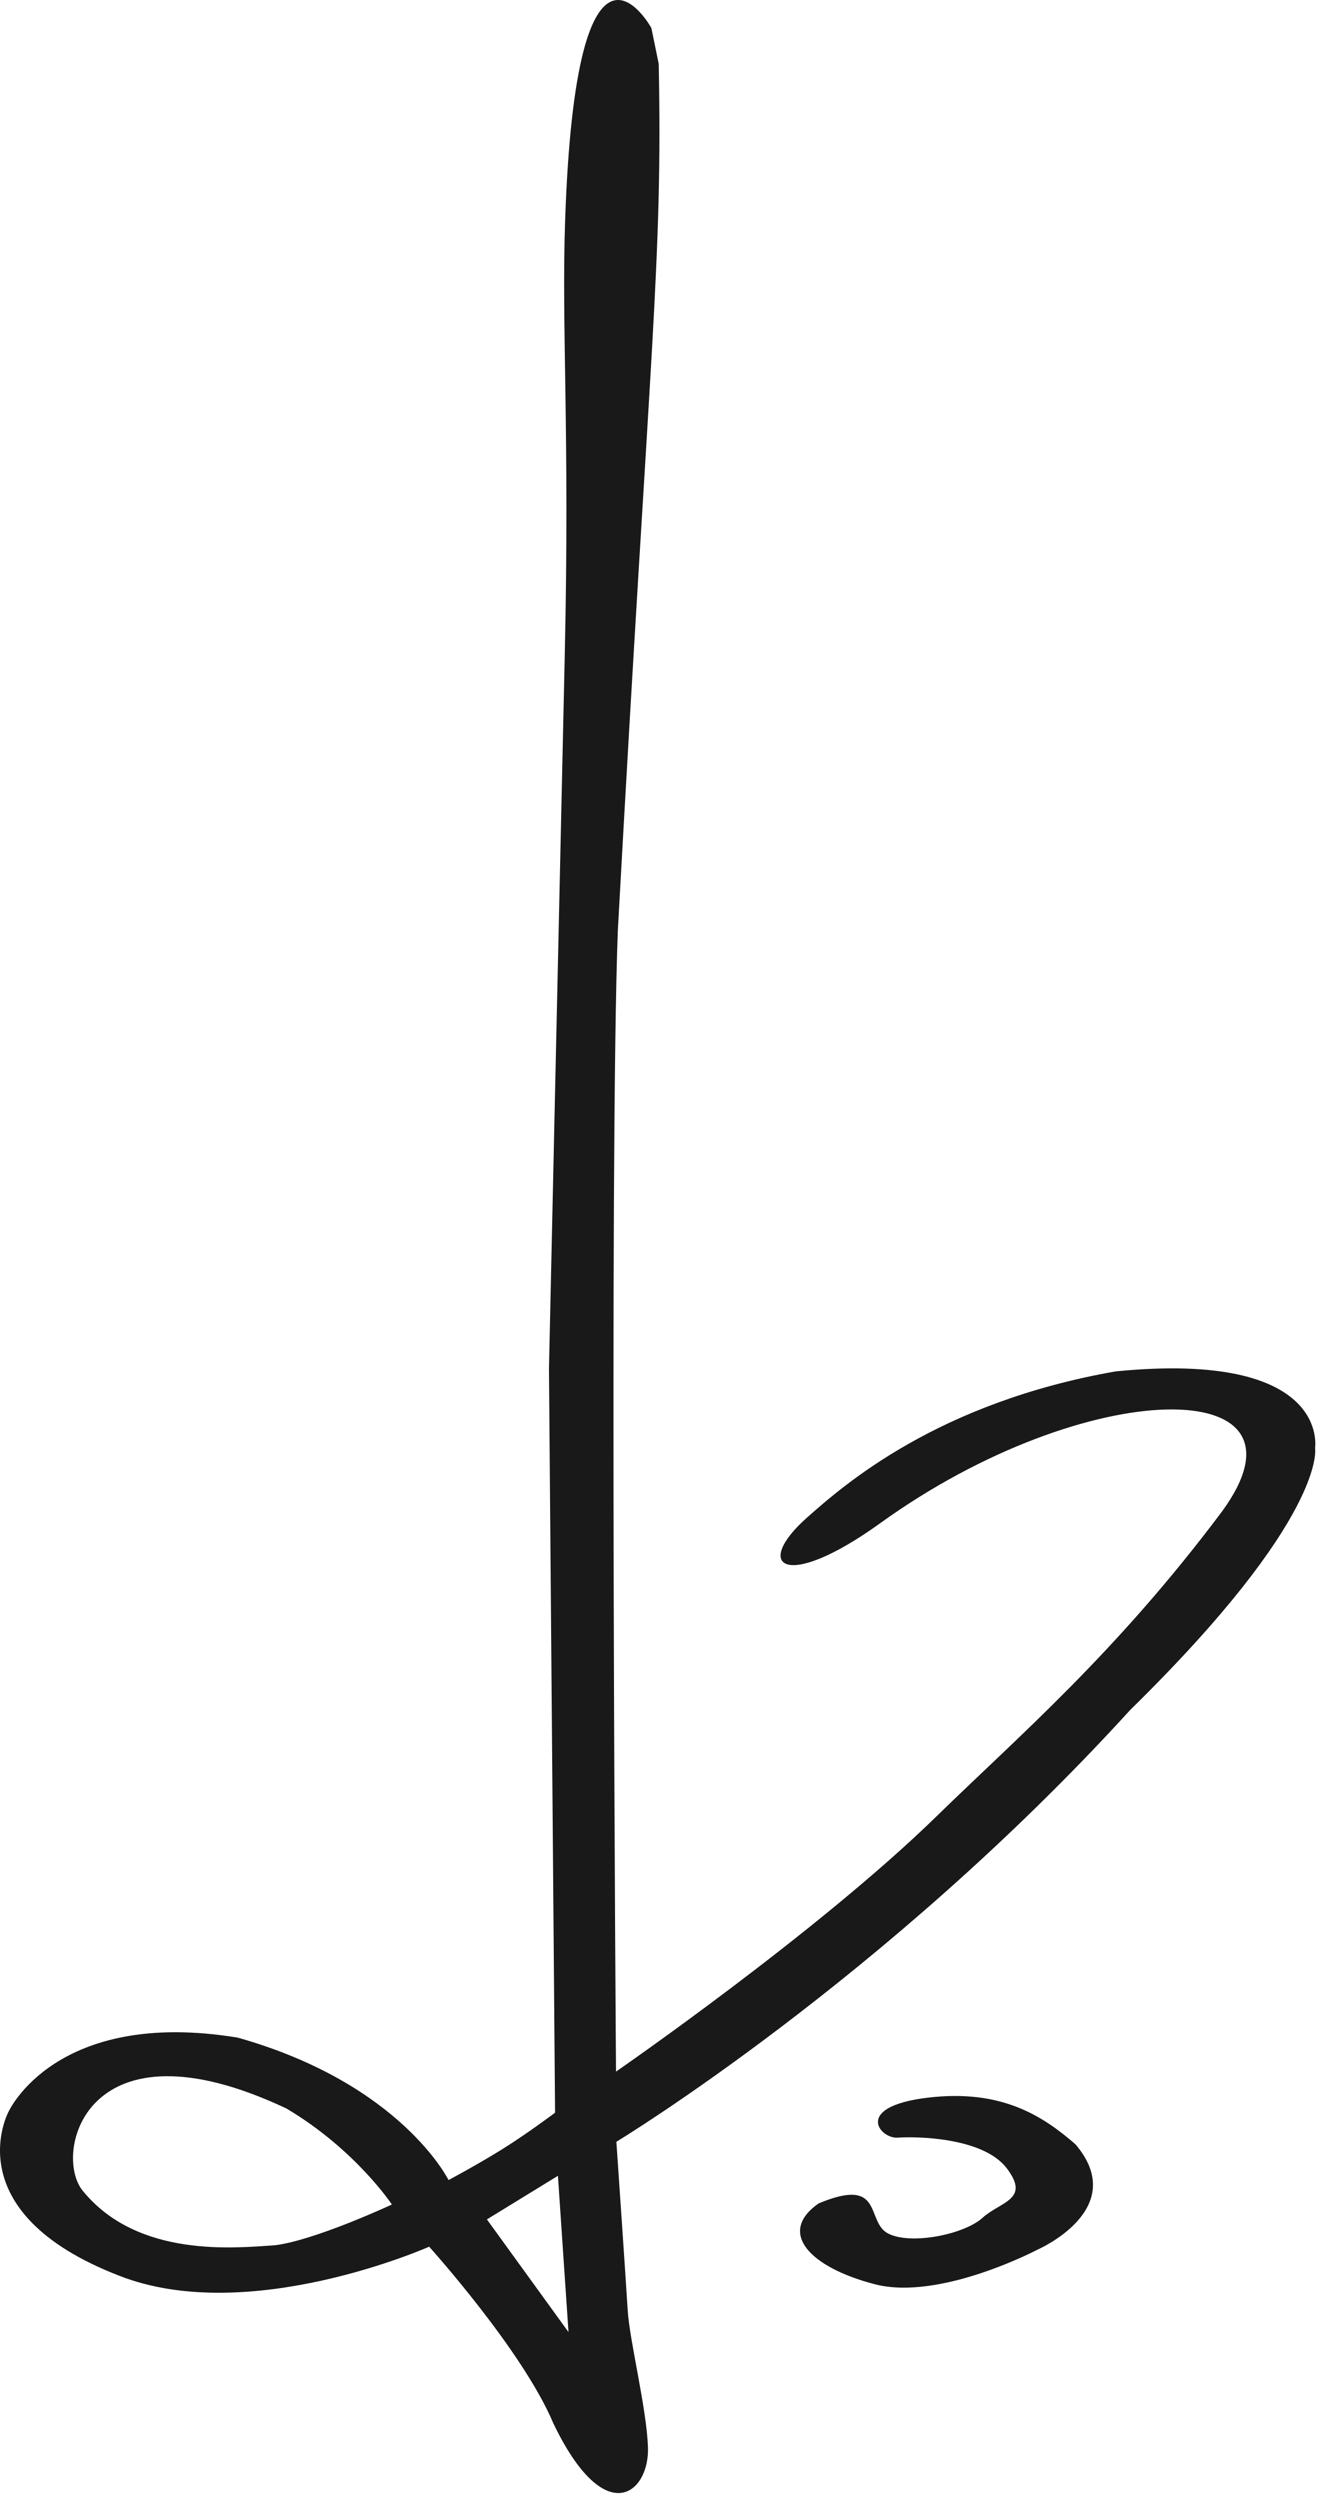 <svg xmlns="http://www.w3.org/2000/svg" width="37" height="70" viewBox="0 0 37 70">
  <g fill="#1A1919" fill-rule="evenodd">
    <path d="M13.638,62.147 L15.923,65.302 L15.627,60.926 L13.638,62.147 M2.316,61.343 C3.863,63.248 6.615,62.94 7.701,62.871 C8.826,62.732 10.976,61.73 10.976,61.73 C10.976,61.73 9.961,60.192 8.022,59.041 C2.396,56.391 1.472,60.311 2.316,61.343 M18.45,1.787 C18.563,7.364 18.209,9.566 17.305,26.058 C17.064,32.369 17.254,58.008 17.254,58.008 C17.254,58.008 22.891,54.119 26.226,50.865 C28.539,48.607 31.248,46.3 34.222,42.331 C37.075,38.441 30.445,38.481 24.658,42.649 C21.963,44.59 21.082,43.84 22.609,42.49 C23.657,41.564 26.266,39.275 31.248,38.401 C37.276,37.807 36.834,40.545 36.834,40.545 C36.834,40.545 37.196,42.45 31.65,47.888 C24.779,55.429 17.264,59.973 17.264,59.973 C17.264,59.973 17.528,63.807 17.58,64.674 C17.631,65.54 18.11,67.422 18.149,68.527 C18.194,69.822 16.943,70.869 15.496,67.852 C14.638,65.813 12.02,62.911 12.02,62.911 C12.02,62.911 6.977,65.153 3.341,63.725 C-1.28,61.938 0.239,59.132 0.239,59.132 C0.239,59.132 1.553,56.223 6.656,57.056 C11.236,58.346 12.563,61.045 12.563,61.045 C12.563,61.045 13.347,60.629 14.05,60.192 C14.753,59.756 15.547,59.159 15.547,59.159 L15.376,38.322 C15.376,38.322 15.678,24.609 15.818,18.358 C15.959,12.107 15.726,9.208 15.828,6.19 C16.14,-3.035 18.244,0.783 18.244,0.783"/>
    <path d="M24.877,62.543 C25.519,62.871 27.008,62.566 27.519,62.103 C28.03,61.641 28.868,61.597 28.199,60.716 C27.528,59.835 25.627,59.823 25.141,59.858 C24.655,59.894 23.882,58.995 25.972,58.74 C28.061,58.485 29.223,59.263 30.124,60.045 C31.667,61.859 29.067,62.99 29.067,62.99 C29.067,62.99 26.33,64.436 24.504,63.963 C22.678,63.489 21.762,62.514 22.927,61.7 C24.776,60.926 24.235,62.215 24.877,62.543"/>
  </g>
</svg>

